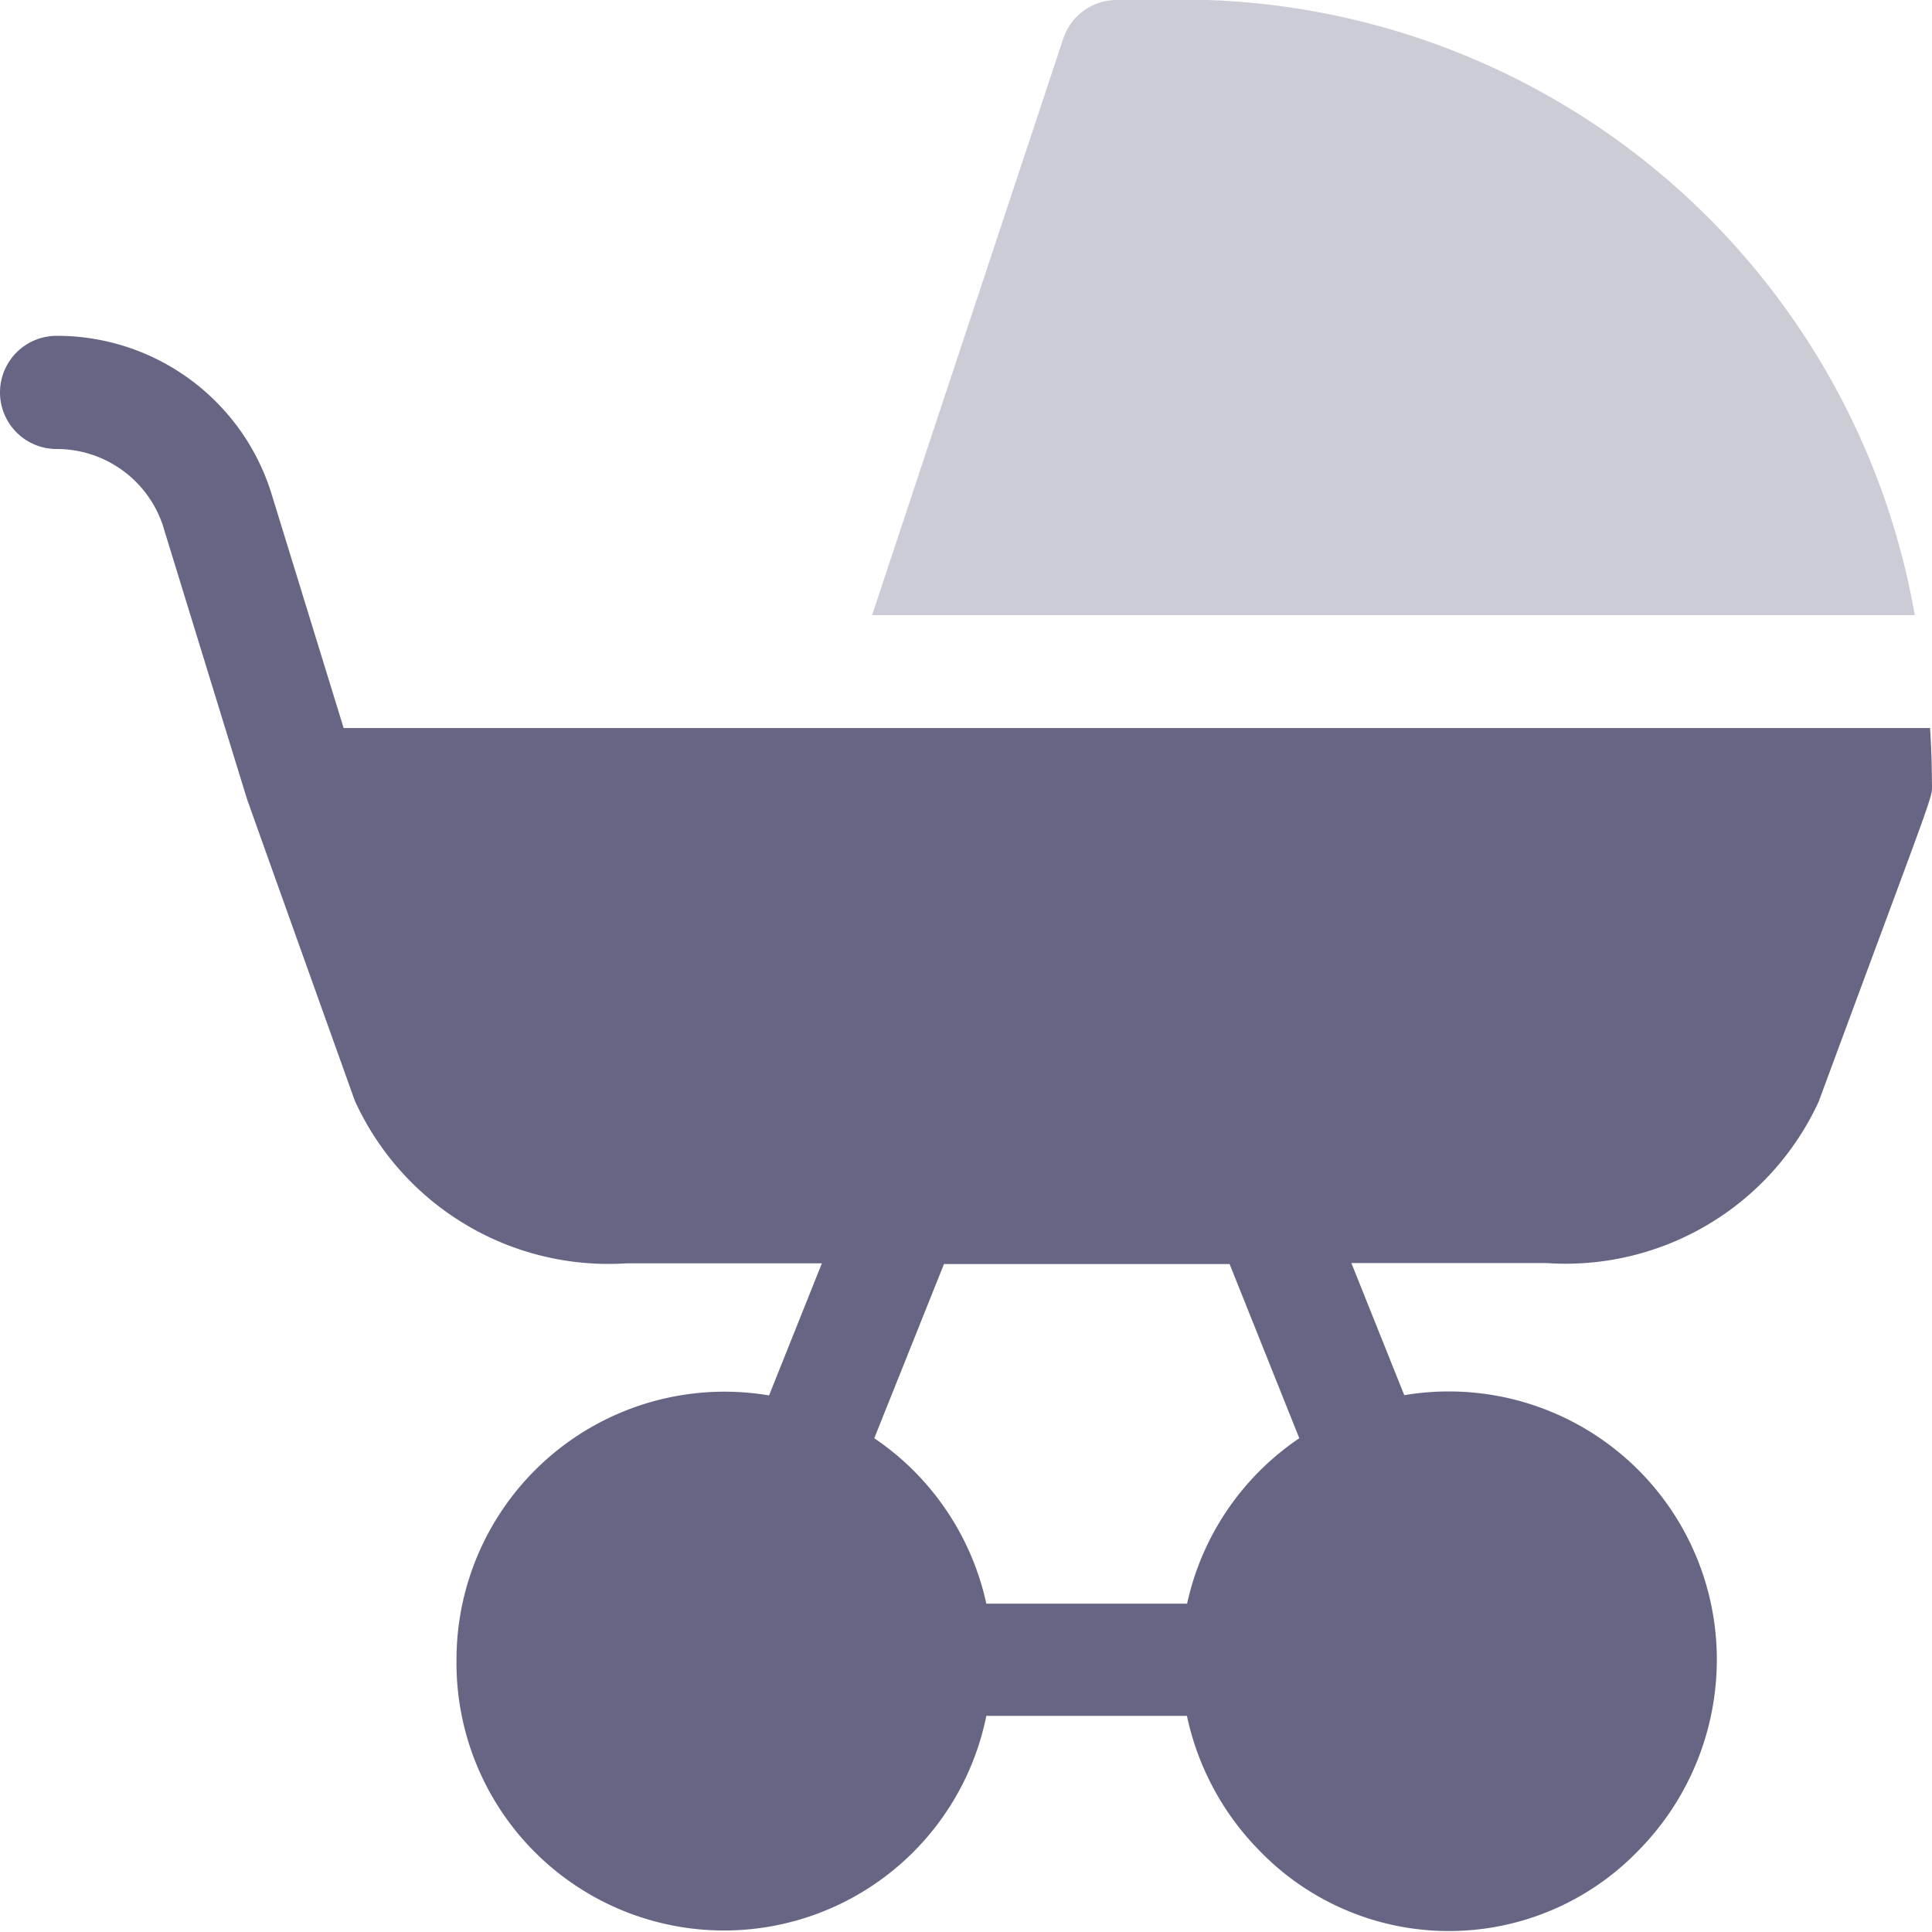 <?xml version="1.0" encoding="utf-8"?>
<svg xmlns="http://www.w3.org/2000/svg" height="24.001" viewBox="0 0 24.001 24.001" width="24.001">
  <g data-name="Mom, Baby, Toy">
    <path d="M.001 0h24v24h-24z" data-name="Rectangle 3283" fill="none"/>
    <path d="M24 9.744q0-.35-.023-.7H4.269l-.906-2.942a2.788 2.788 0 0 0-2.66-1.93.703.703 0 0 0 0 1.406 1.389 1.389 0 0 1 1.316.937c1.164 3.784 1.051 3.419 1.066 3.457.023.066.141.4 1.322 3.7a3.461 3.461 0 0 0 3.38 2.022h2.423l-.656 1.641a3.33 3.33 0 0 0-3.883 3.281 3.324 3.324 0 0 0 6.582.7h2.492a3.386 3.386 0 0 0 .895 1.668 3.272 3.272 0 0 0 4.719 0 3.378 3.378 0 0 0 .969-2.371 3.33 3.33 0 0 0-3.883-3.281l-.657-1.641h2.424a3.463 3.463 0 0 0 3.381-2.005c1.452-3.927 1.409-3.76 1.409-3.942Zm-9.253 10.178h-2.494a3.337 3.337 0 0 0-1.392-2.055l.866-2.164h3.548l.866 2.164a3.337 3.337 0 0 0-1.394 2.055Z" data-name="Path 2496" fill="#666684"/>
    <path d="M23.787 7.641A9.239 9.239 0 0 0 15 0h-1.125a.7.7 0 0 0-.667.482l-2.374 7.159Z" data-name="Path 2497" fill="#ccccd6"/>
  </g>
</svg>